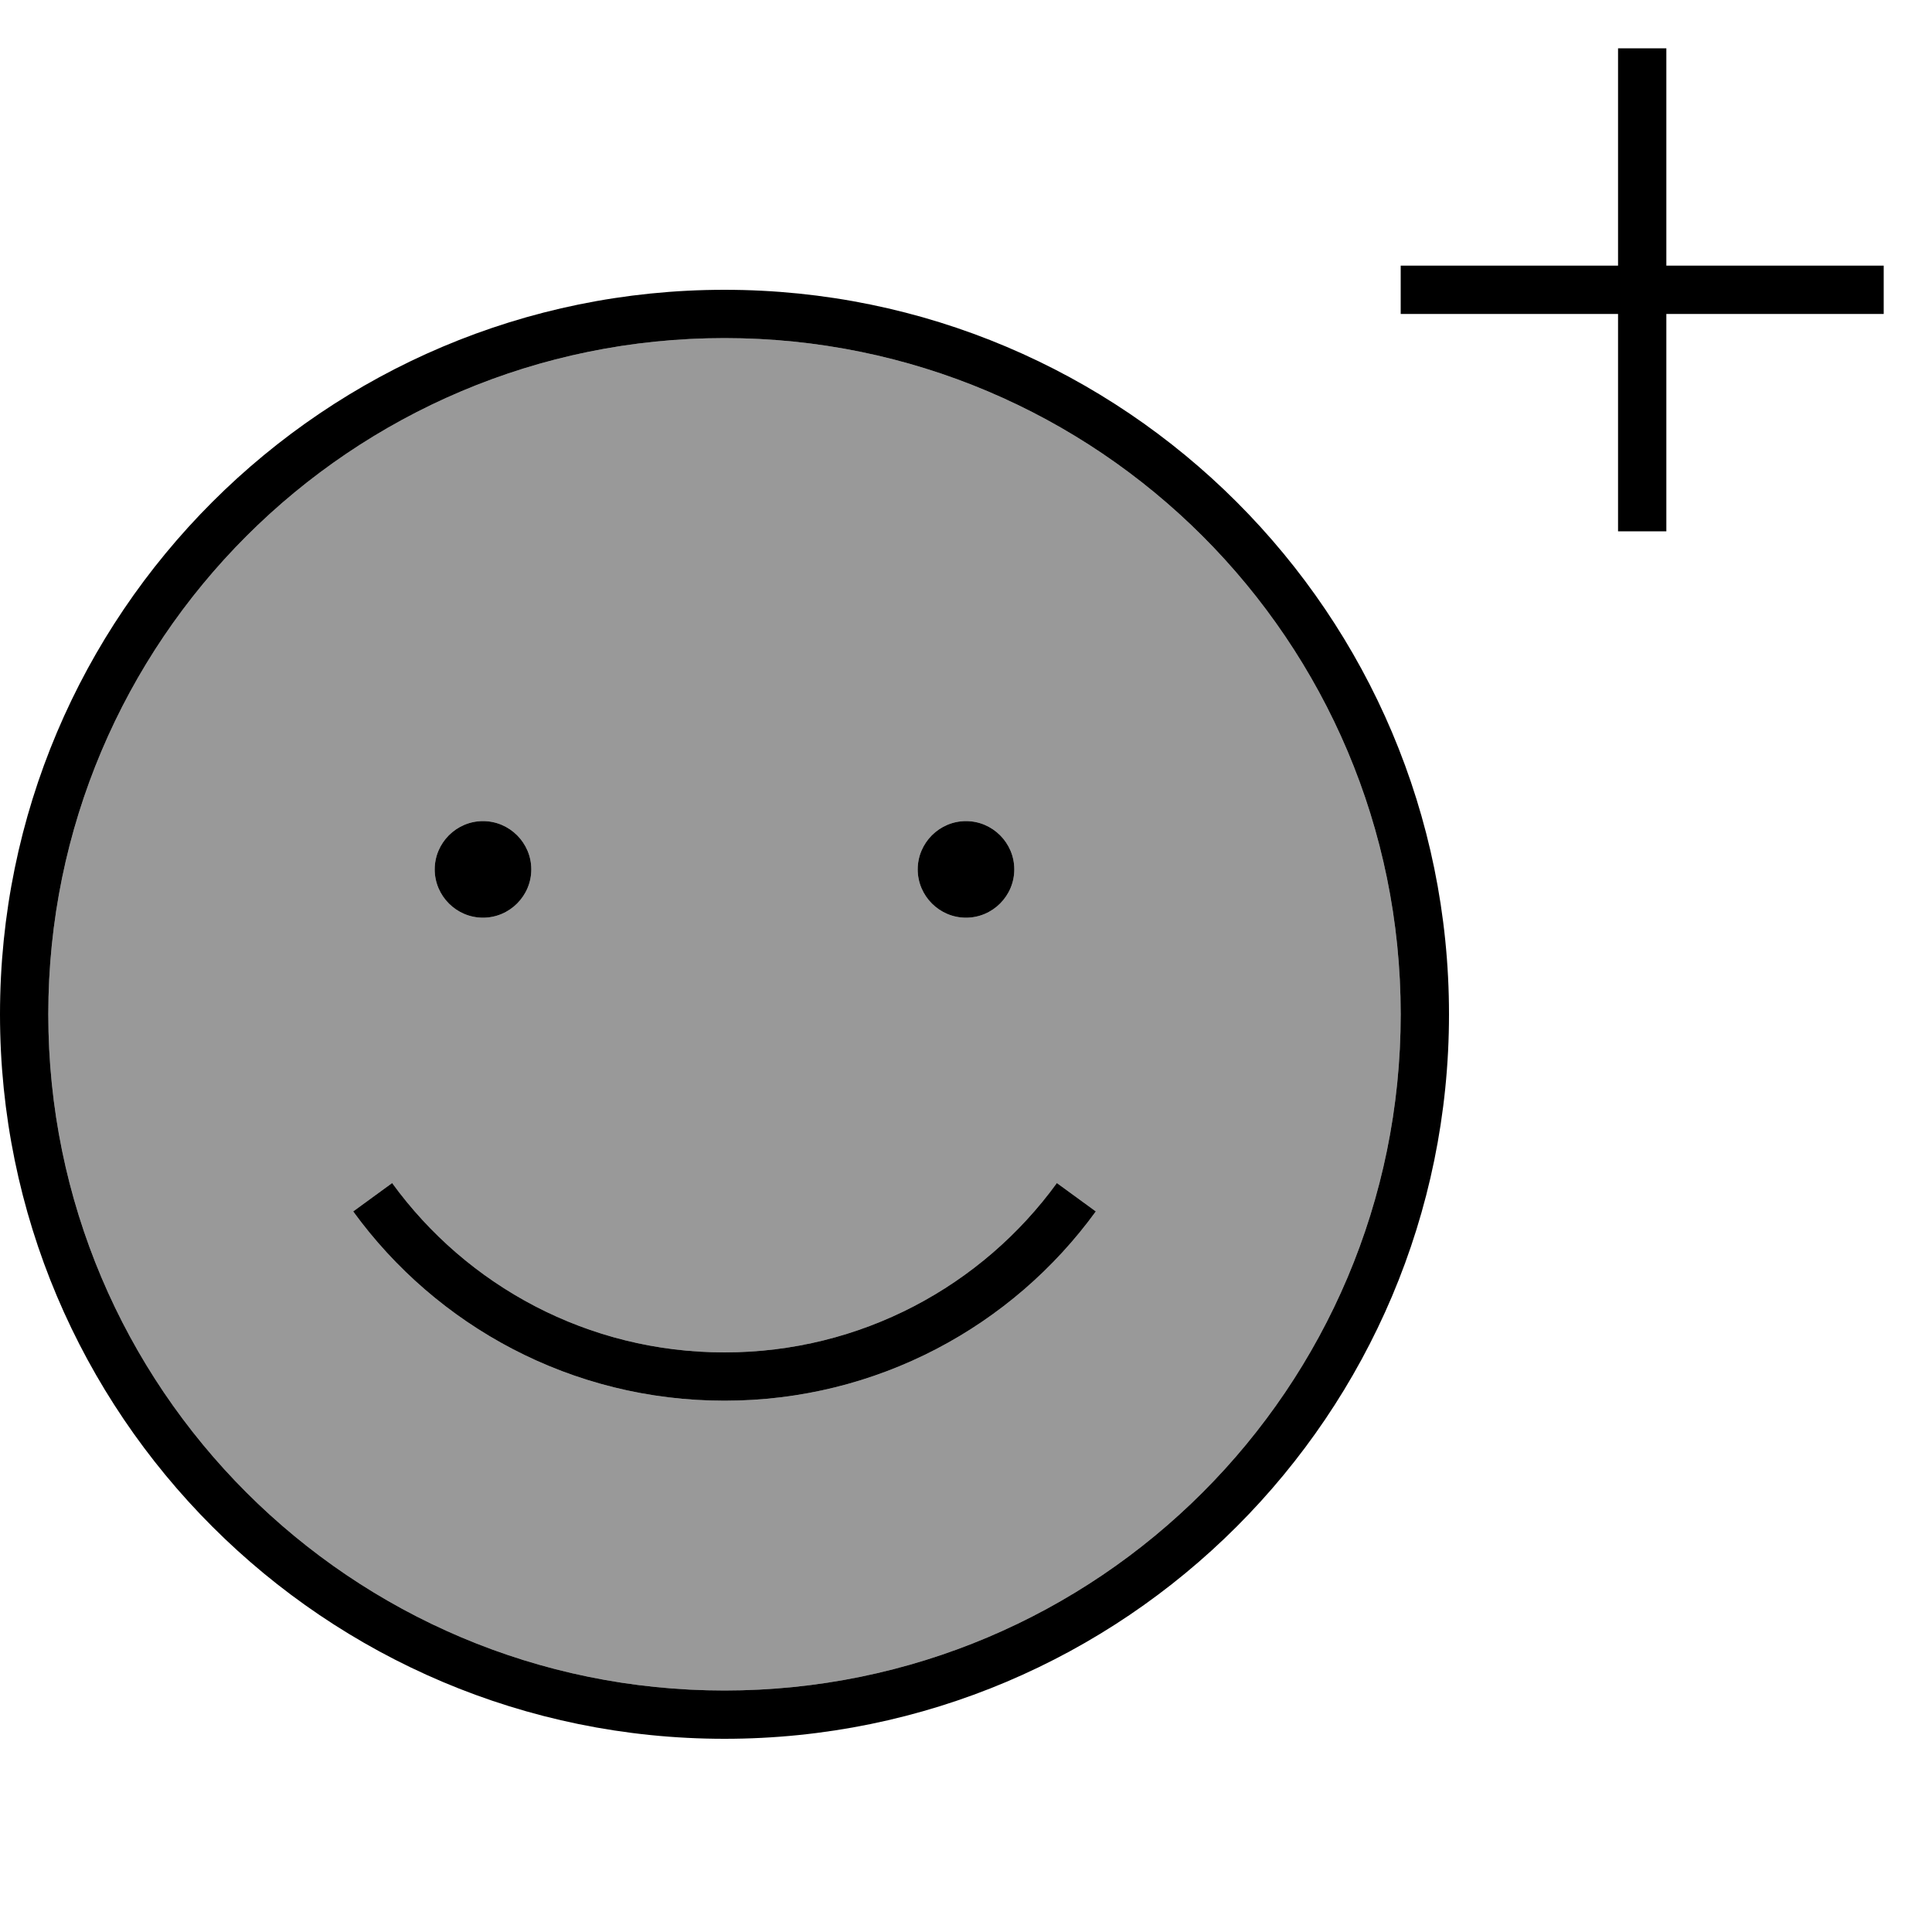 <svg xmlns="http://www.w3.org/2000/svg" viewBox="0 0 640 640"><!--! Font Awesome Pro 7.1.0 by @fontawesome - https://fontawesome.com License - https://fontawesome.com/license (Commercial License) Copyright 2025 Fonticons, Inc. --><path opacity=".4" fill="currentColor" d="M16 336C16 459.7 116.3 560 240 560C363.7 560 464 459.7 464 336C464 212.3 363.7 112 240 112C116.3 112 16 212.3 16 336zM117 401.3L129.9 391.9C154.6 425.9 194.7 448 240 448C285.3 448 325.4 425.9 350.1 391.9L363 401.3C335.4 439.3 290.6 464 240 464C189.4 464 144.6 439.3 117 401.3zM176 288C176 296.8 168.8 304 160 304C151.2 304 144 296.8 144 288C144 279.2 151.2 272 160 272C168.8 272 176 279.2 176 288zM336 288C336 296.8 328.8 304 320 304C311.2 304 304 296.8 304 288C304 279.2 311.2 272 320 272C328.8 272 336 279.2 336 288z"/><path fill="currentColor" d="M552 24L552 16L536 16L536 88L464 88L464 104L536 104L536 176L552 176L552 104L624 104L624 88L552 88L552 24zM240 112C363.7 112 464 212.3 464 336C464 459.7 363.7 560 240 560C116.3 560 16 459.7 16 336C16 212.3 116.3 112 240 112zM240 576C372.5 576 480 468.5 480 336C480 203.5 372.5 96 240 96C107.5 96 0 203.5 0 336C0 468.5 107.5 576 240 576zM240 448C194.7 448 154.6 425.9 129.9 391.9L117 401.3C144.6 439.3 189.4 464 240 464C290.6 464 335.4 439.3 363 401.3L350.1 391.9C325.4 425.9 285.3 448 240 448zM176 288C176 279.2 168.8 272 160 272C151.2 272 144 279.2 144 288C144 296.8 151.2 304 160 304C168.8 304 176 296.8 176 288zM320 304C328.8 304 336 296.8 336 288C336 279.2 328.8 272 320 272C311.2 272 304 279.2 304 288C304 296.8 311.2 304 320 304z"/></svg>